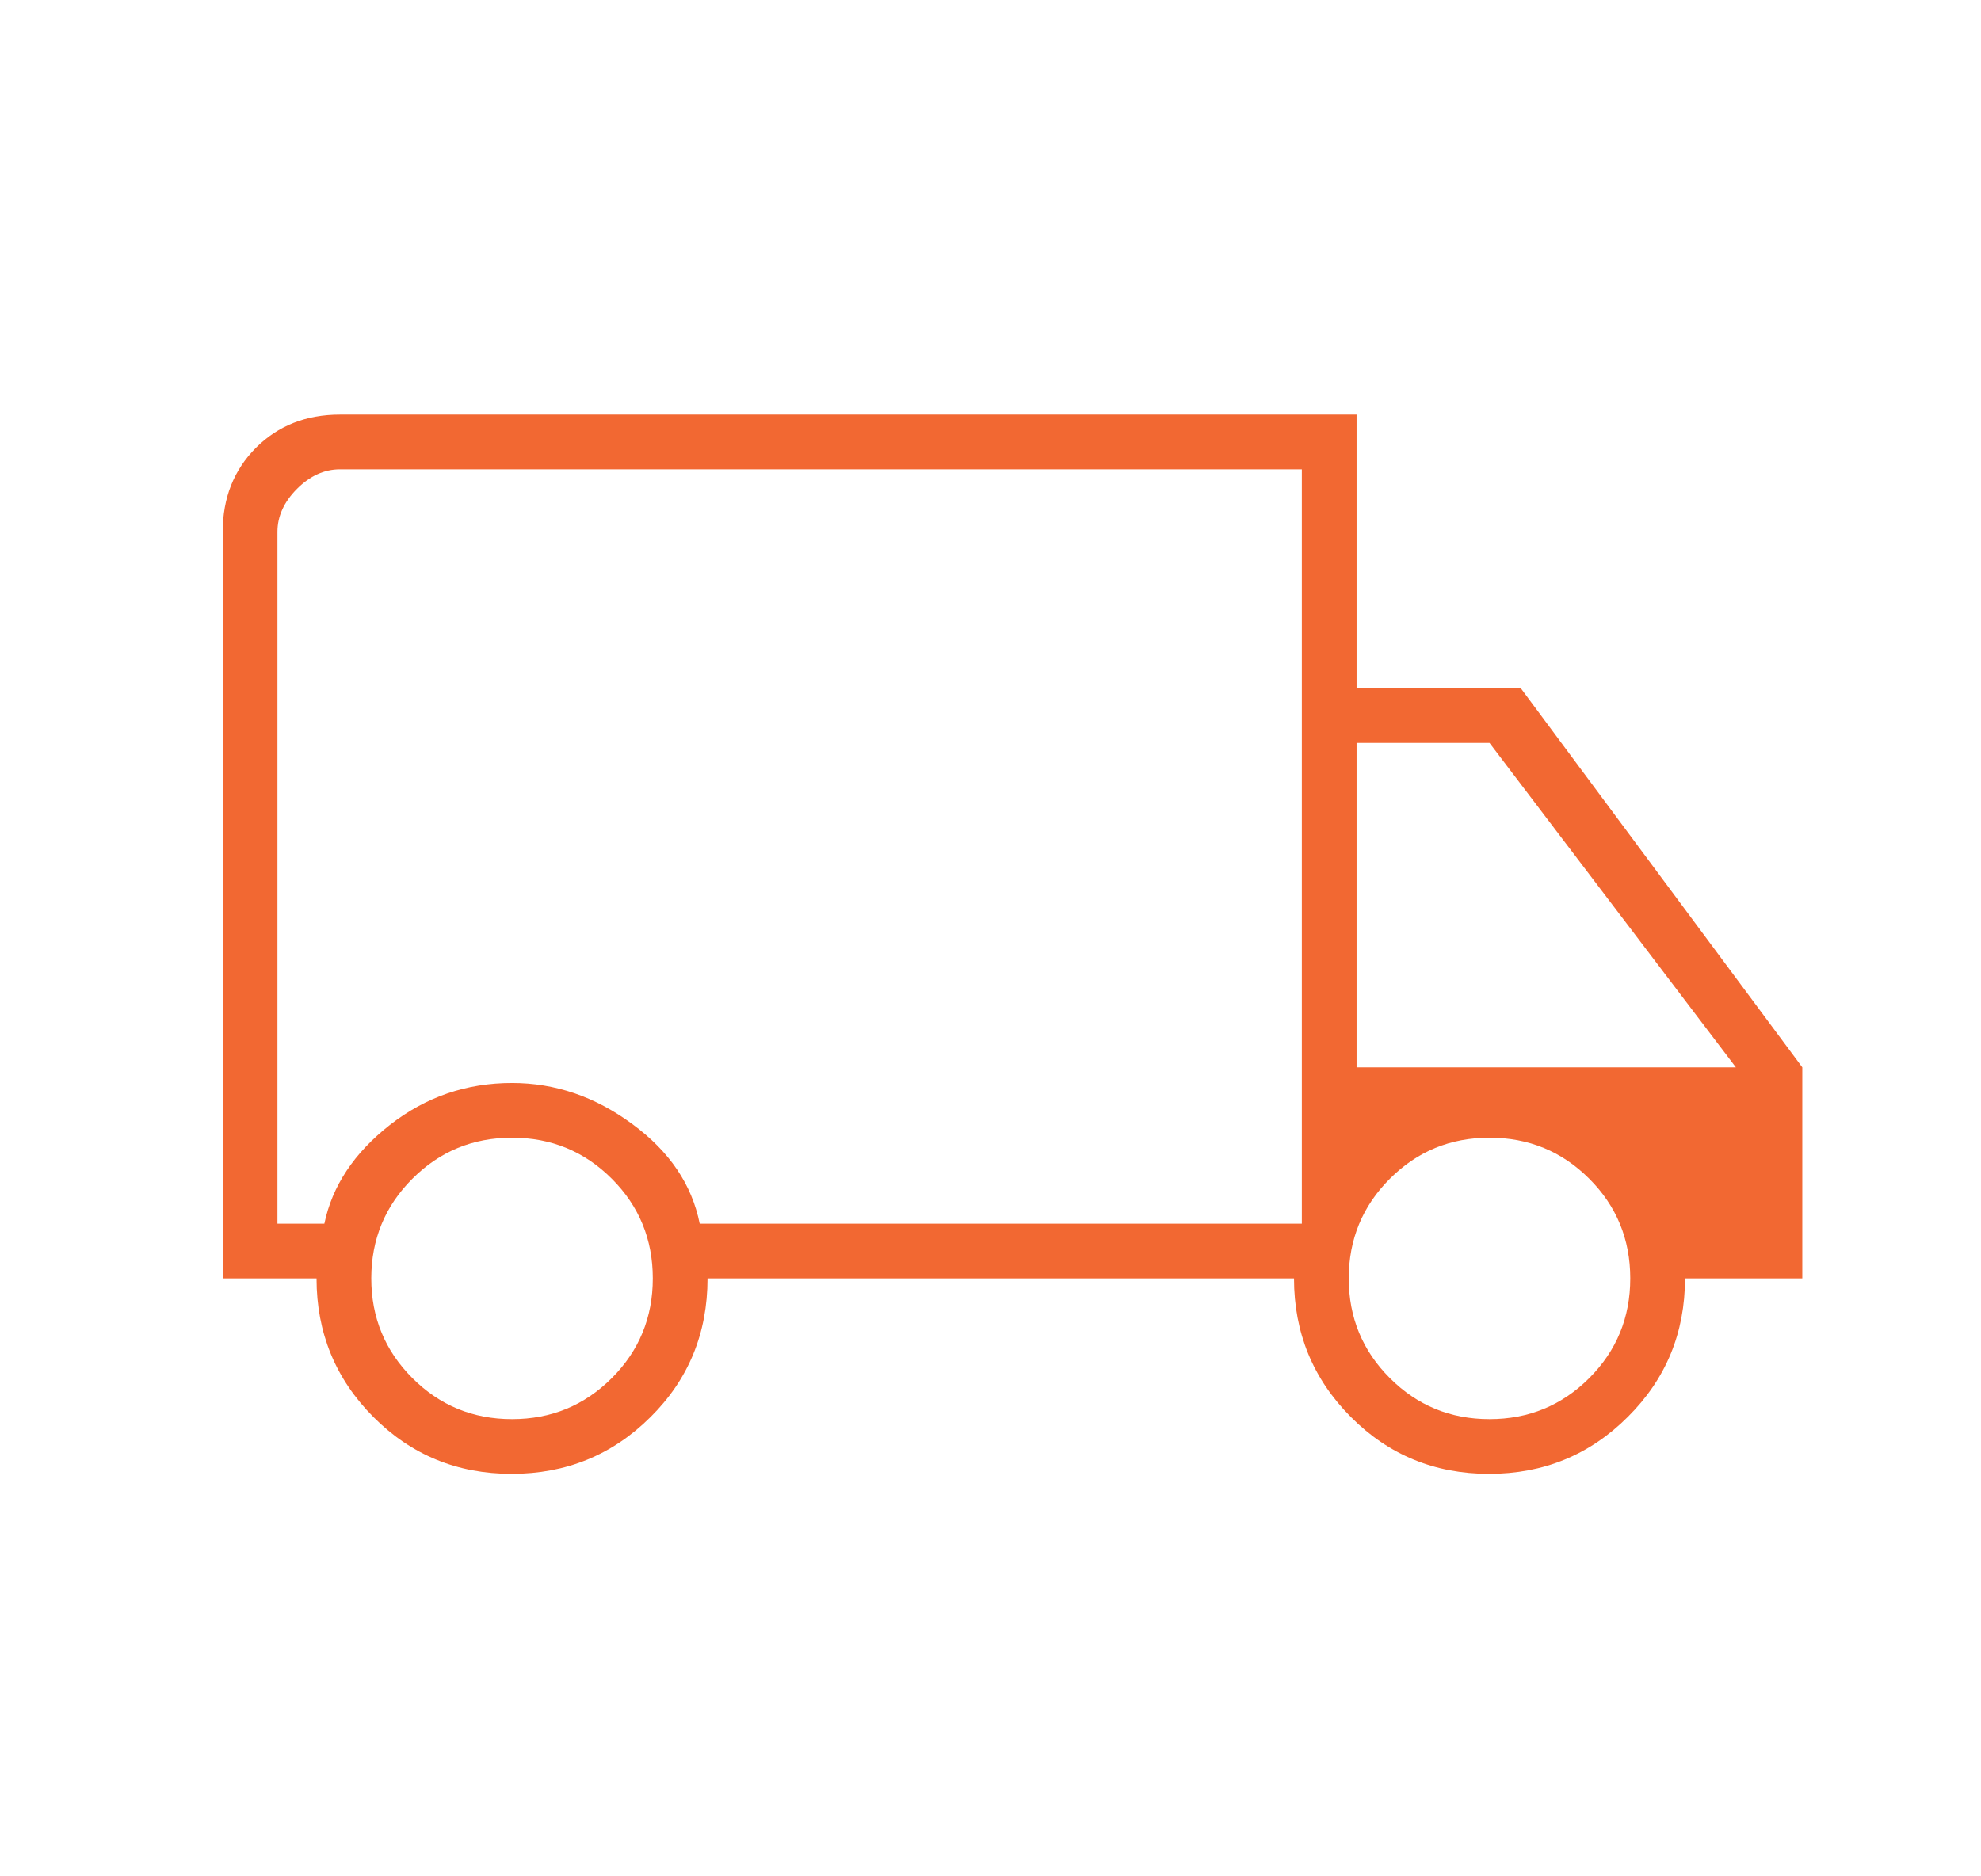<svg width="19" height="18" viewBox="0 0 19 18" fill="none" xmlns="http://www.w3.org/2000/svg">
<mask id="mask0_4207_1952" style="mask-type:alpha" maskUnits="userSpaceOnUse" x="0" y="0" width="19" height="18">
<rect x="0.714" width="18" height="18" fill="#D9D9D9"/>
</mask>
<g mask="url(#mask0_4207_1952)">
<path d="M4.907 14.139C4.385 14.139 3.943 13.957 3.58 13.592C3.218 13.228 3.036 12.785 3.036 12.264H2.136V5.102C2.136 4.777 2.243 4.508 2.455 4.295C2.668 4.083 2.936 3.977 3.261 3.977H13.011V6.602H14.586L17.286 10.239V12.264H16.161C16.161 12.785 15.979 13.228 15.613 13.592C15.248 13.957 14.804 14.139 14.282 14.139C13.76 14.139 13.318 13.957 12.955 13.592C12.593 13.228 12.411 12.785 12.411 12.264H6.786C6.786 12.789 6.604 13.233 6.238 13.595C5.873 13.958 5.429 14.139 4.907 14.139ZM4.911 13.614C5.286 13.614 5.605 13.483 5.868 13.22C6.13 12.958 6.261 12.639 6.261 12.264C6.261 11.889 6.13 11.57 5.868 11.308C5.605 11.045 5.286 10.914 4.911 10.914C4.536 10.914 4.218 11.045 3.955 11.308C3.693 11.57 3.561 11.889 3.561 12.264C3.561 12.639 3.693 12.958 3.955 13.22C4.218 13.483 4.536 13.614 4.911 13.614ZM2.661 11.739H3.111C3.186 11.377 3.396 11.061 3.739 10.792C4.083 10.523 4.474 10.389 4.911 10.389C5.324 10.389 5.708 10.52 6.064 10.783C6.421 11.045 6.636 11.364 6.711 11.739H12.486V4.502H3.261C3.111 4.502 2.974 4.564 2.849 4.689C2.724 4.814 2.661 4.952 2.661 5.102V11.739ZM14.286 13.614C14.661 13.614 14.98 13.483 15.243 13.22C15.505 12.958 15.636 12.639 15.636 12.264C15.636 11.889 15.505 11.57 15.243 11.308C14.98 11.045 14.661 10.914 14.286 10.914C13.911 10.914 13.593 11.045 13.33 11.308C13.068 11.57 12.936 11.889 12.936 12.264C12.936 12.639 13.068 12.958 13.33 13.22C13.593 13.483 13.911 13.614 14.286 13.614ZM13.011 10.239H16.649L14.286 7.127H13.011V10.239Z" fill="#F26832"/>
</g>
</svg>
